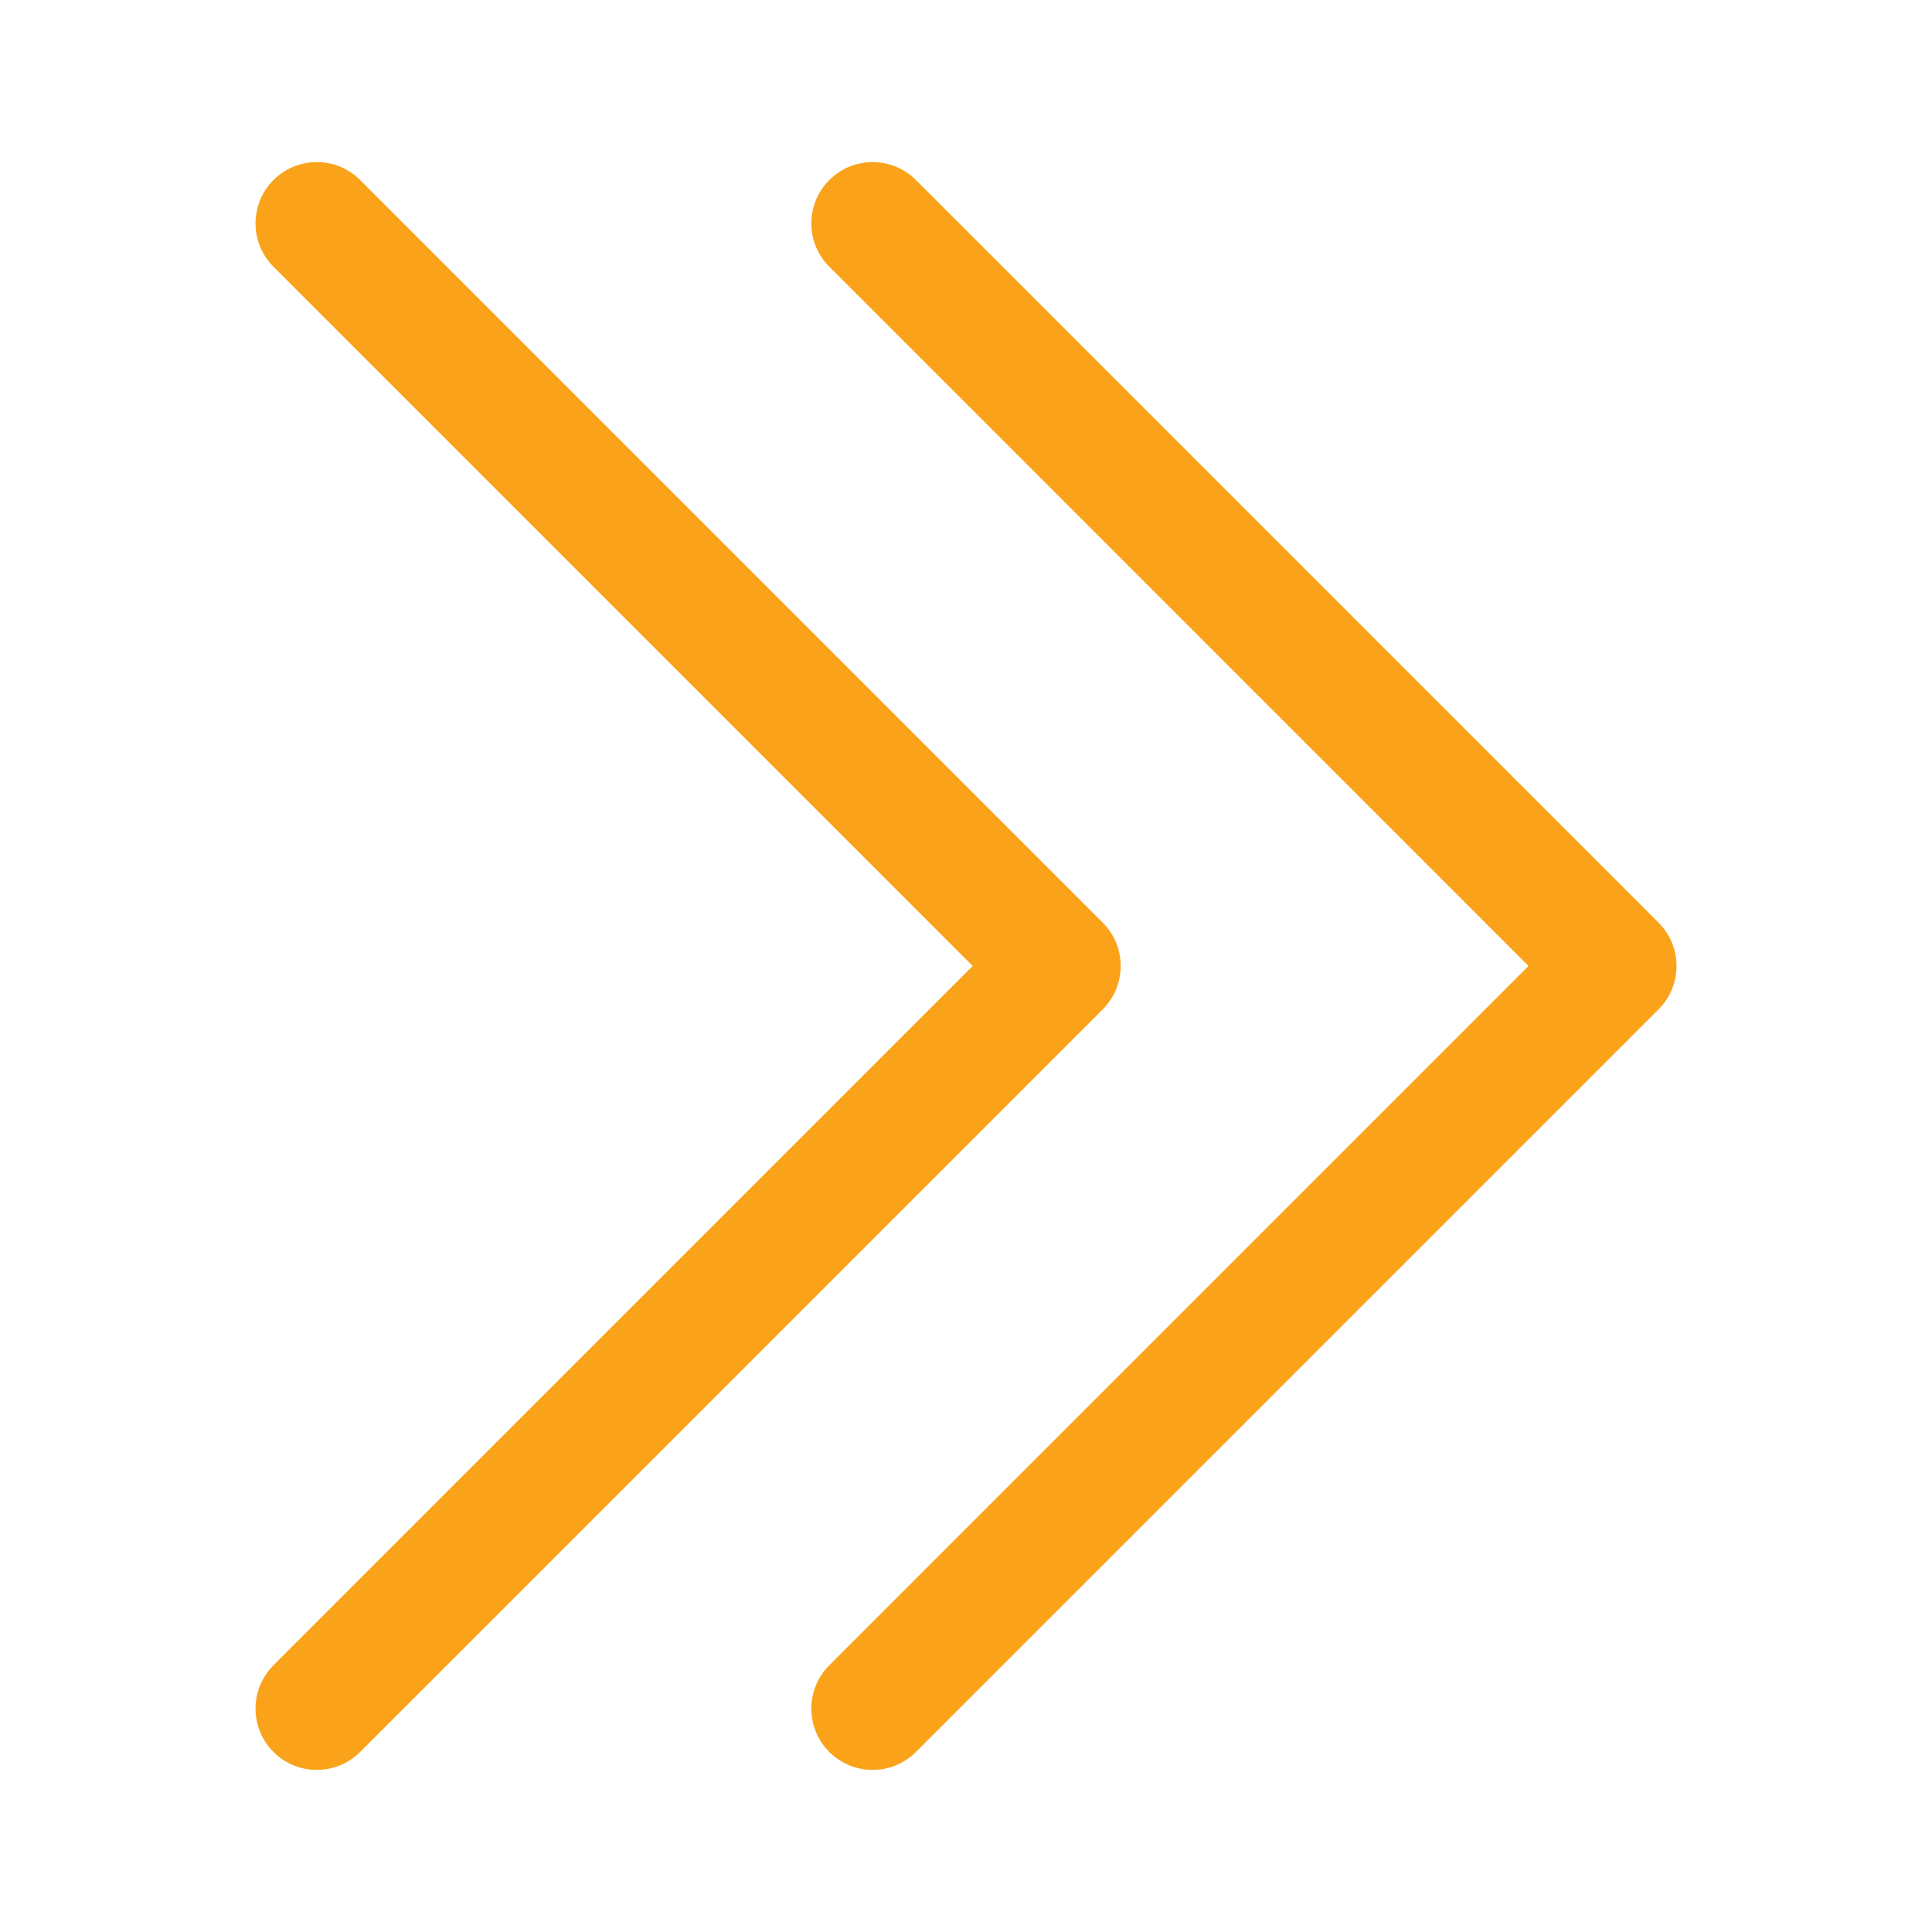 <svg id="svg" fill="#FAA31A" stroke="#FAA31A" width="20" height="20" version="1.1" viewBox="144 144 512 512" xmlns="http://www.w3.org/2000/svg">
    <g id="IconSvg_bgCarrier" stroke-width="0"></g>
    <g id="IconSvg_tracerCarrier" stroke-linecap="round" stroke-linejoin="round" stroke="#CCCCCC" stroke-width="0">
      <g xmlns="http://www.w3.org/2000/svg">
  <path d="m549.78 400-185.66 185.67c-6.148 6.144-6.148 16.117 0 22.262 3.07 3.074 7.102 4.613 11.133 4.613 4.027 0 8.059-1.539 11.133-4.613l196.8-196.8c6.148-6.144 6.148-16.117 0-22.262l-196.8-196.8c-6.141-6.148-16.121-6.148-22.262 0-6.148 6.144-6.148 16.117 0 22.262z"></path>
  <path d="m216.82 607.93c3.07 3.074 7.102 4.613 11.133 4.613 4.027 0 8.059-1.539 11.133-4.613l196.8-196.8c6.148-6.144 6.148-16.117 0-22.262l-196.8-196.8c-6.141-6.148-16.121-6.148-22.262 0-6.148 6.144-6.148 16.117 0 22.262l185.66 185.67-185.66 185.67c-6.148 6.144-6.148 16.117 0 22.262z"></path>
 </g>

      </g>
     <g id="IconSvg_iconCarrier">
      <g xmlns="http://www.w3.org/2000/svg">
  <path d="m549.78 400-185.66 185.67c-6.148 6.144-6.148 16.117 0 22.262 3.07 3.074 7.102 4.613 11.133 4.613 4.027 0 8.059-1.539 11.133-4.613l196.8-196.8c6.148-6.144 6.148-16.117 0-22.262l-196.8-196.8c-6.141-6.148-16.121-6.148-22.262 0-6.148 6.144-6.148 16.117 0 22.262z"></path>
  <path d="m216.82 607.93c3.07 3.074 7.102 4.613 11.133 4.613 4.027 0 8.059-1.539 11.133-4.613l196.8-196.8c6.148-6.144 6.148-16.117 0-22.262l-196.8-196.8c-6.141-6.148-16.121-6.148-22.262 0-6.148 6.144-6.148 16.117 0 22.262l185.66 185.67-185.66 185.67c-6.148 6.144-6.148 16.117 0 22.262z"></path>
 </g>

      </g>
      </svg>